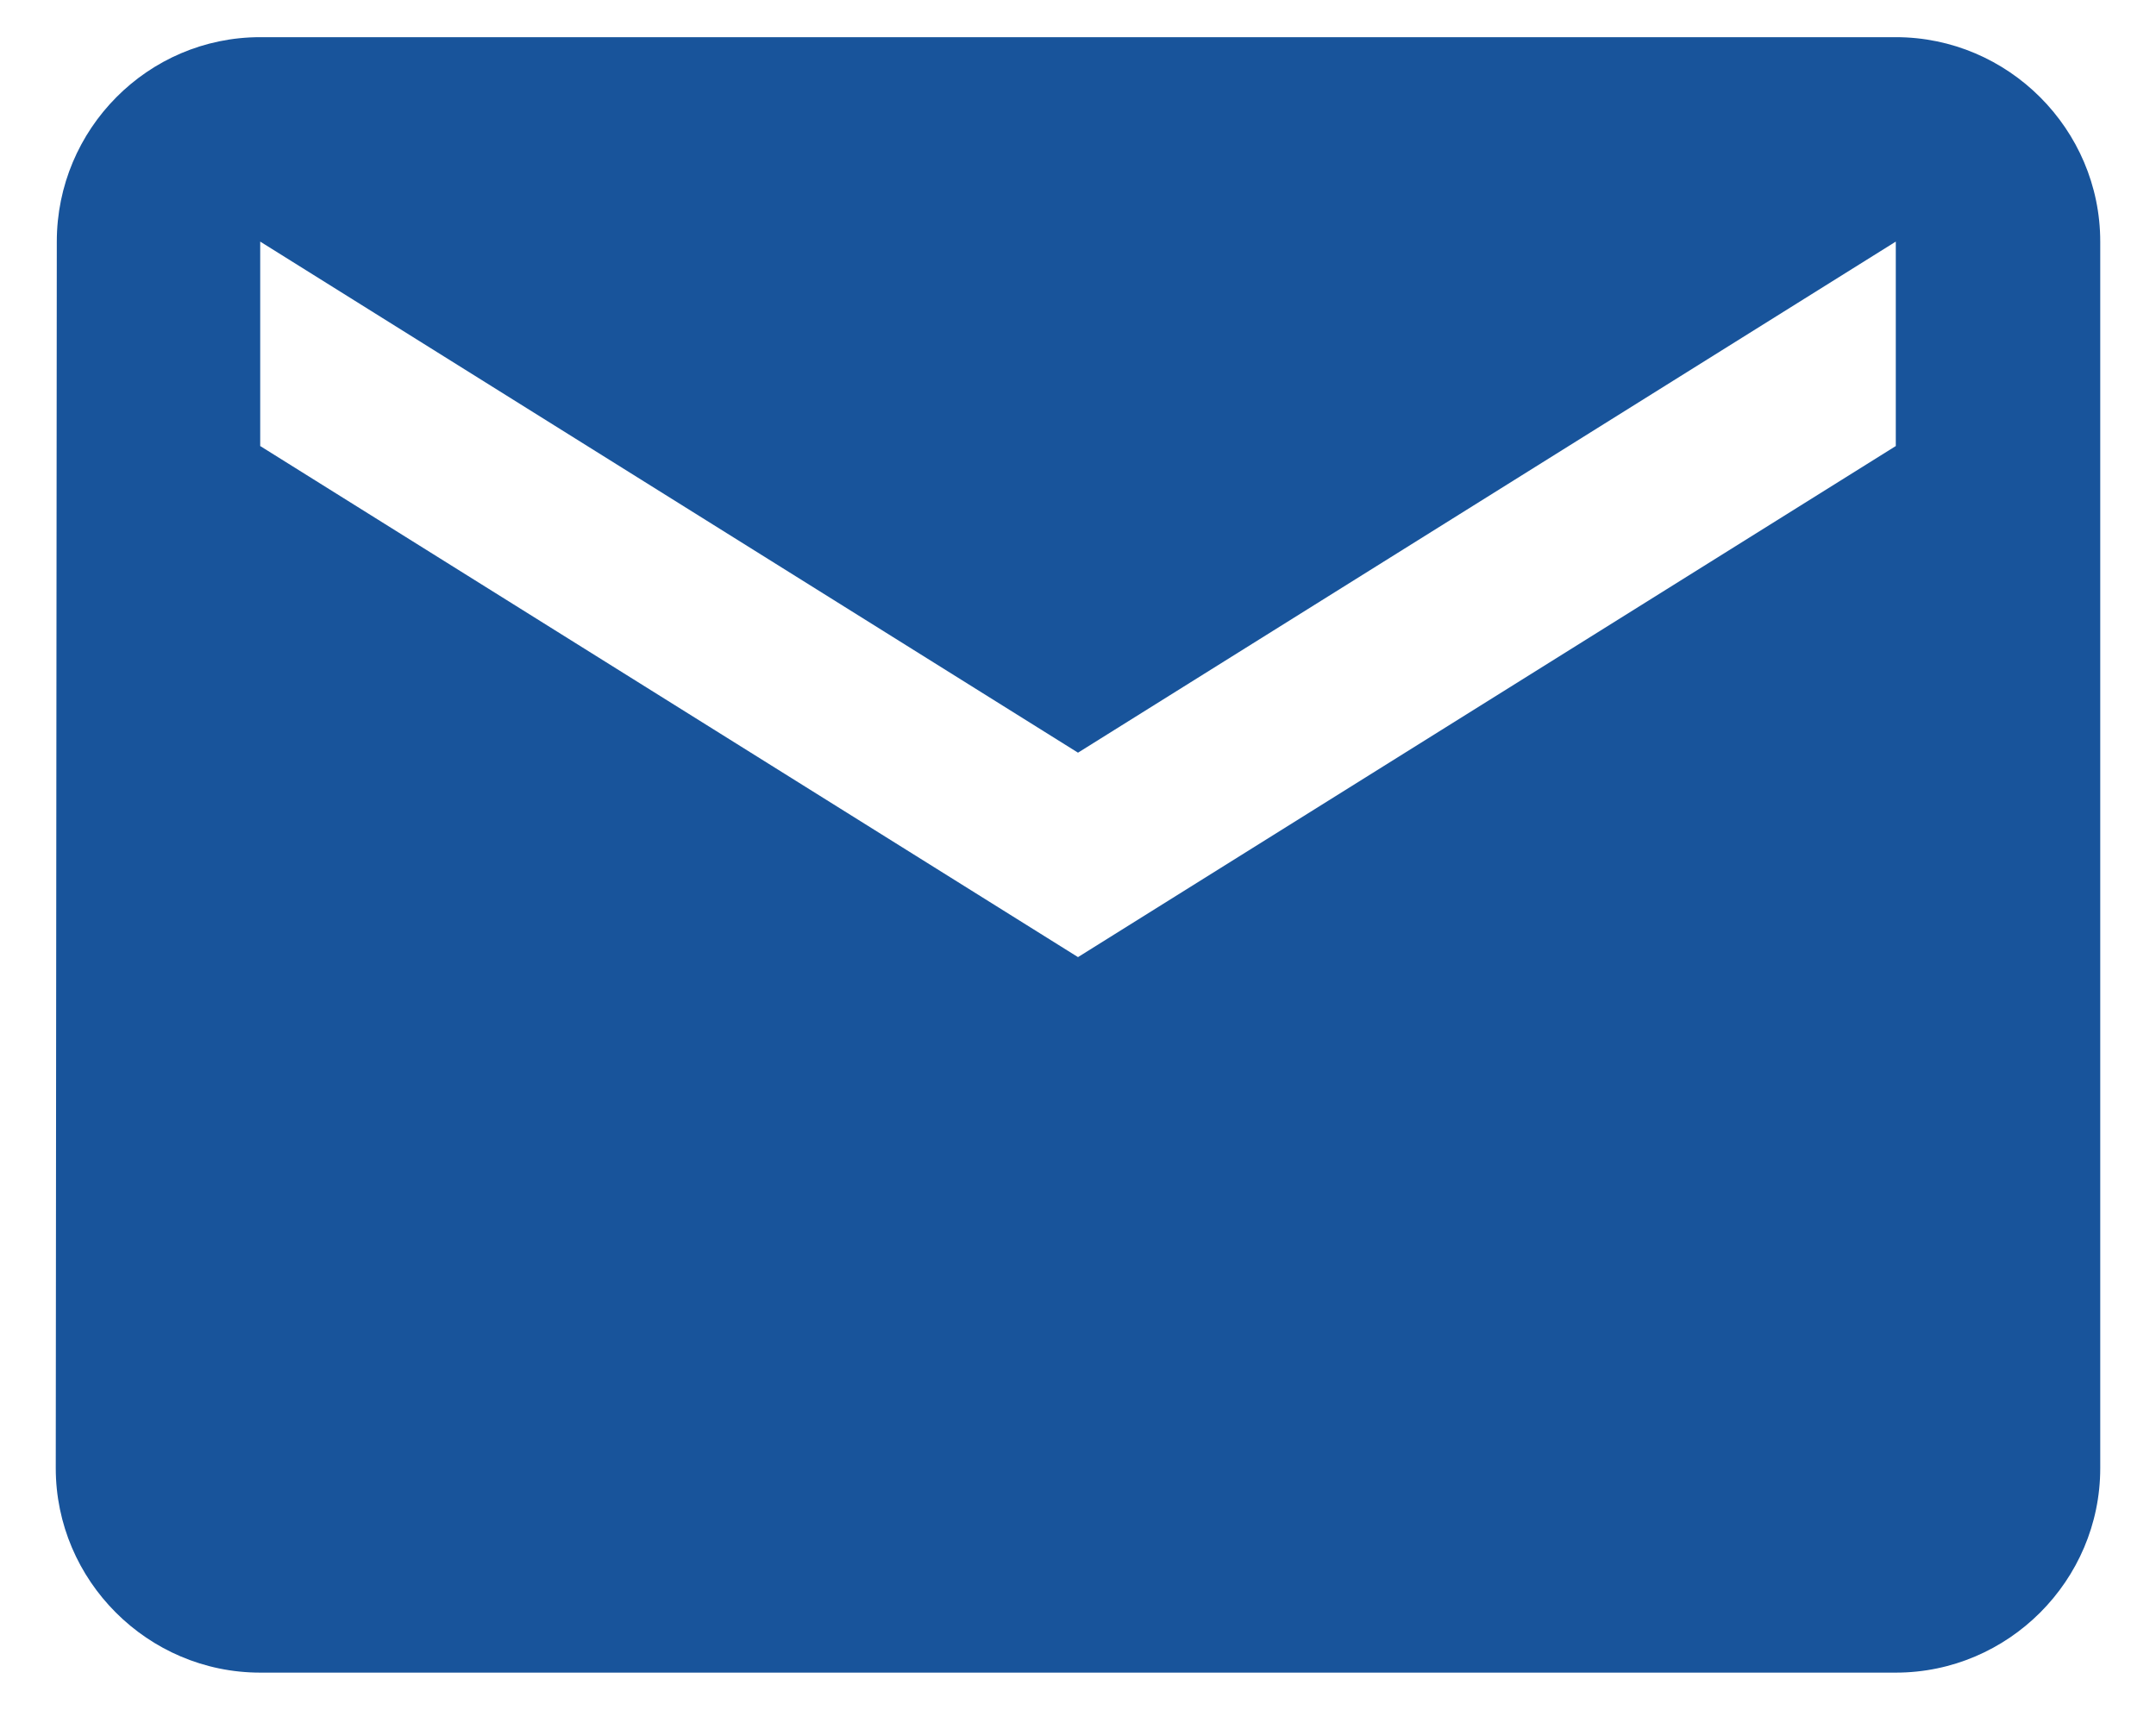 <?xml version="1.0" encoding="UTF-8" standalone="no"?>
<svg
   width="29"
   height="23"
   viewBox="0 0 29 23"
   fill="none"
   version="1.1"
   id="svg73"
   xmlns="http://www.w3.org/2000/svg"
   xmlns:svg="http://www.w3.org/2000/svg">
  <defs
     id="defs77" />
  <path
     d="M25.5 0.5H3.5C1.988 0.5 0.764 1.738 0.764 3.25L0.75 19.75C0.75 21.262 1.988 22.5 3.5 22.5H25.5C27.012 22.5 28.25 21.262 28.25 19.75V3.25C28.25 1.738 27.012 0.5 25.5 0.5ZM25.5 6L14.5 12.875L3.5 6V3.25L14.5 10.125L25.5 3.25V6Z"
     fill="#033027"
     id="path71"
     style="fill:#18549b;fill-opacity:1" />
</svg>
